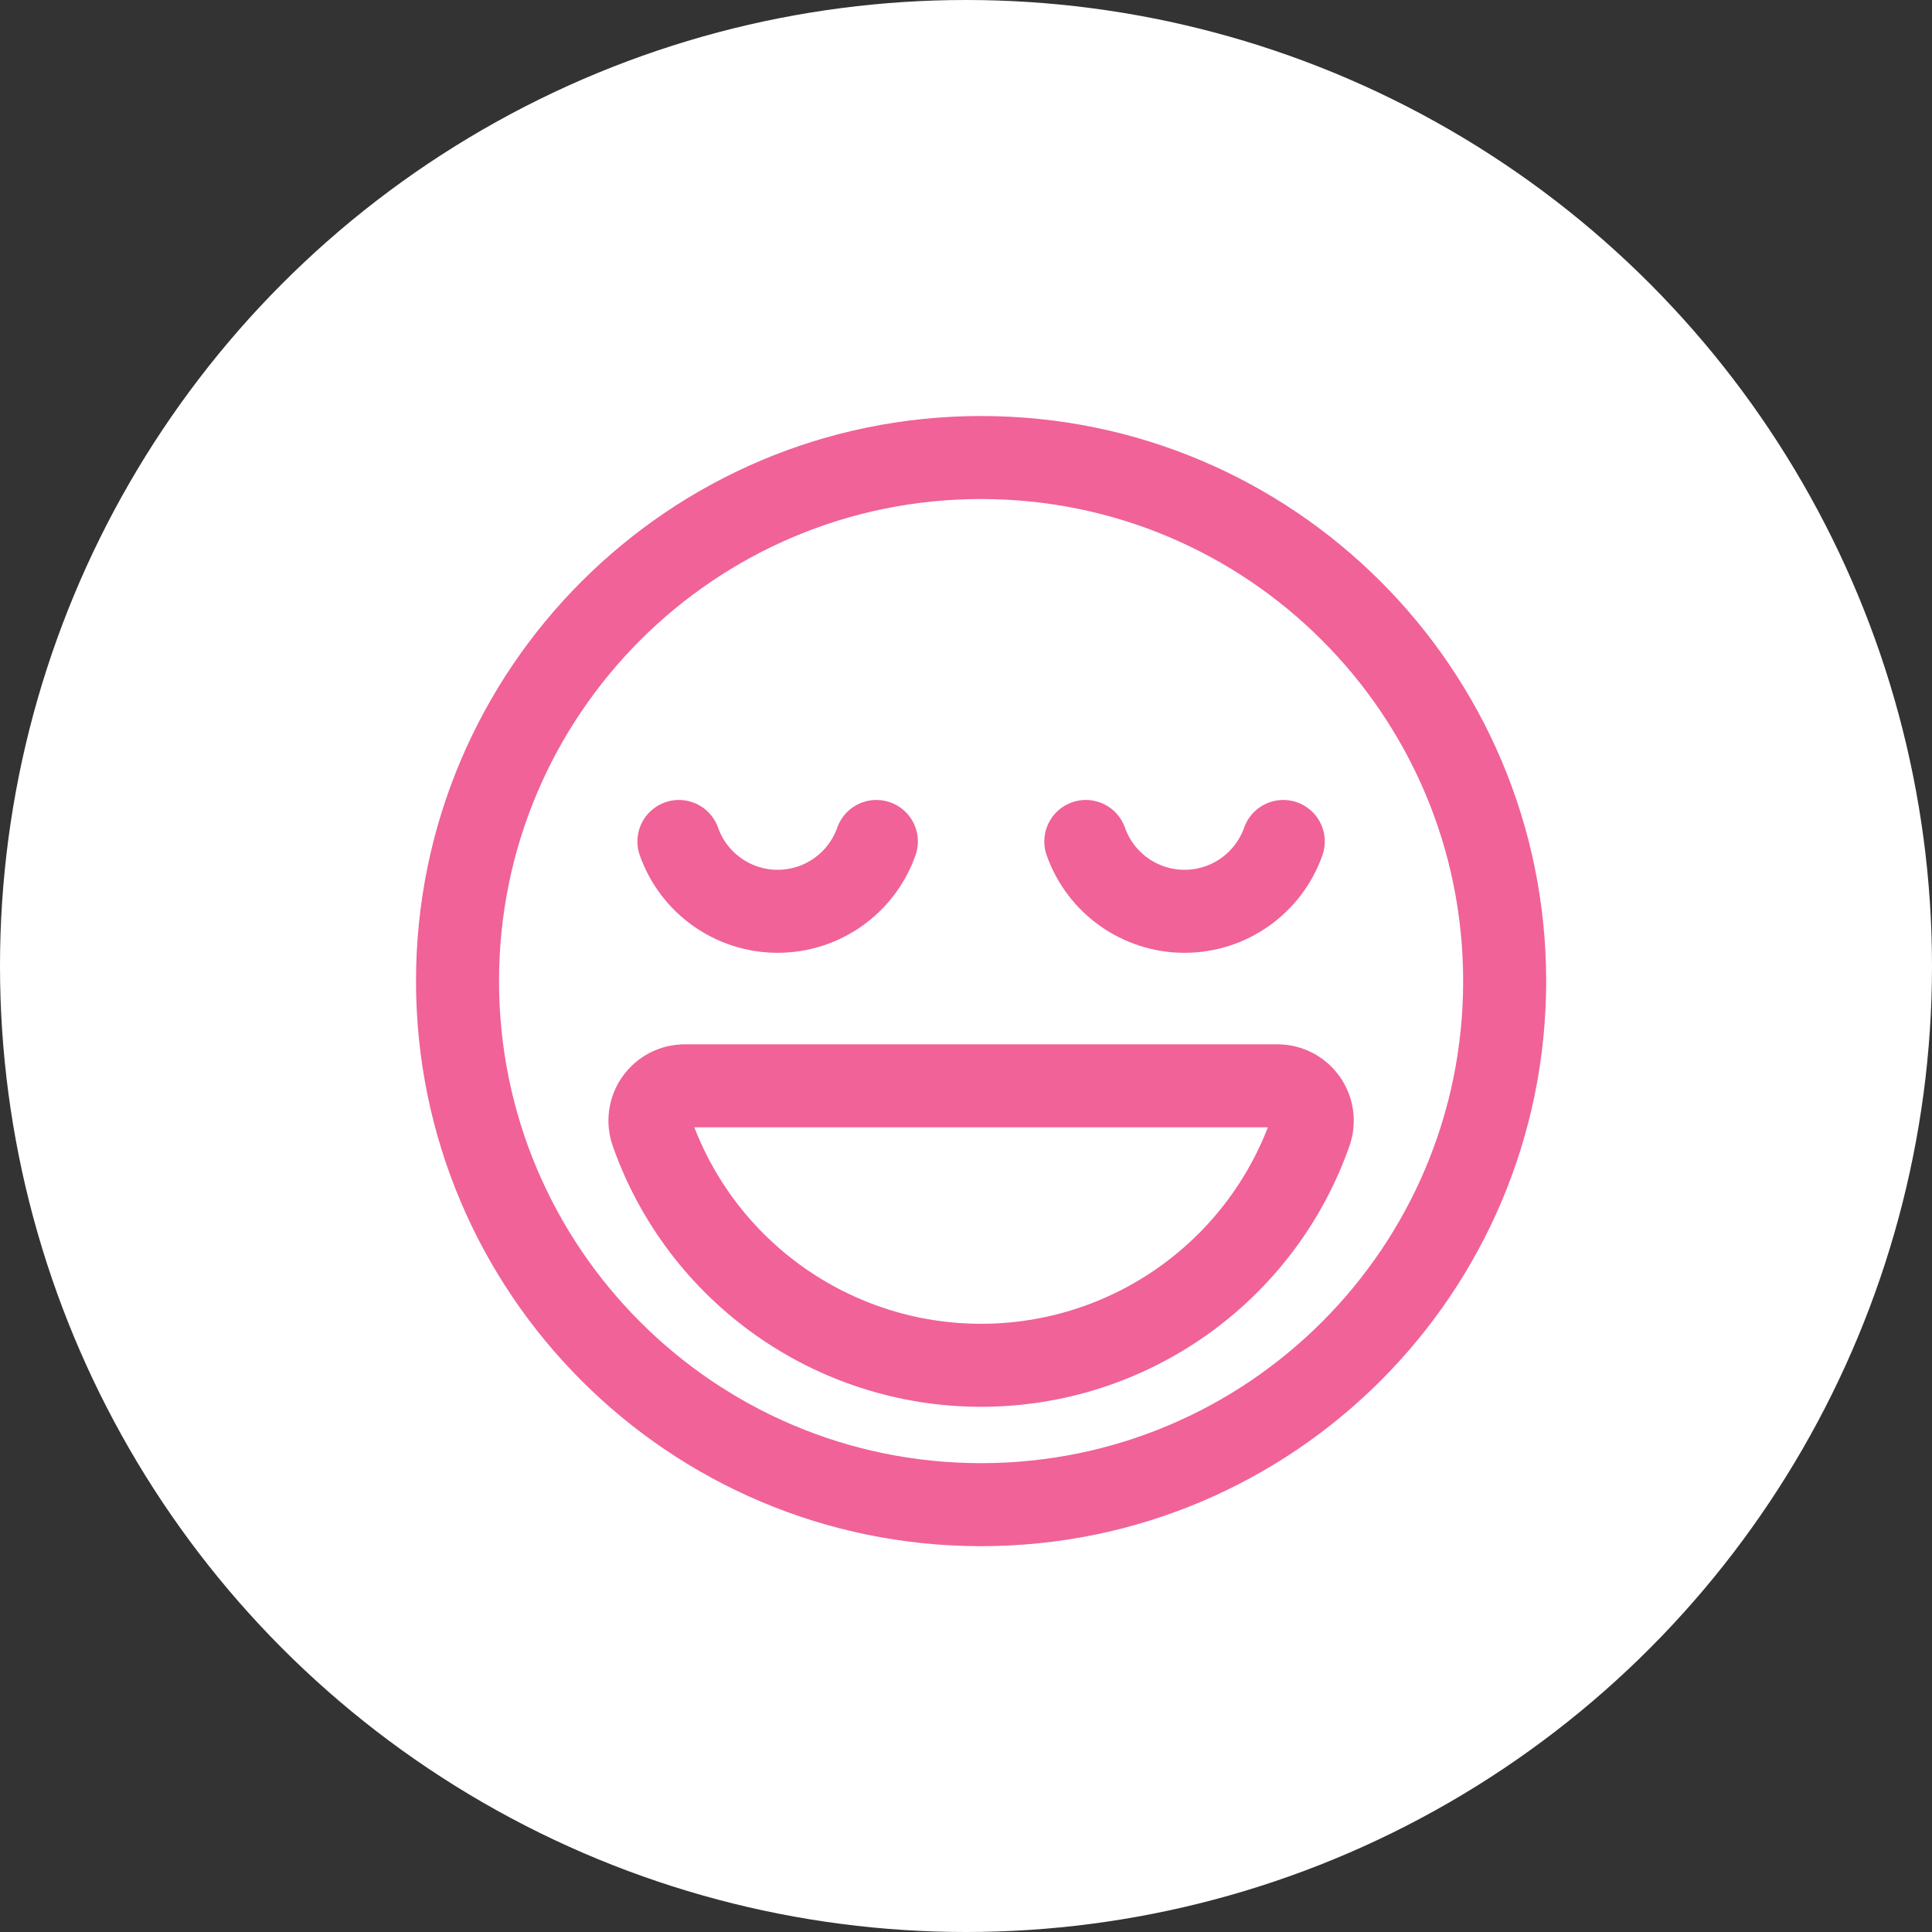<svg width="64" height="64" viewBox="0 0 64 64" fill="none" xmlns="http://www.w3.org/2000/svg">
<rect x="0" y="0" width="64" height="64" fill="#333333" stroke="none"/>
<circle cx="32" cy="32" r="32" fill="white"/>
<path fill-rule="evenodd" clip-rule="evenodd" d="M32.5 49.844C42.079 49.844 49.844 42.079 49.844 32.5C49.844 22.921 42.079 15.156 32.5 15.156C22.921 15.156 15.156 22.921 15.156 32.5C15.156 42.079 22.921 49.844 32.5 49.844Z" stroke="#F06298" stroke-width="2.75" stroke-linecap="round" stroke-linejoin="round"/>
<path fill-rule="evenodd" clip-rule="evenodd" d="M22.686 35.969C22.31 35.969 21.958 36.151 21.742 36.458C21.525 36.764 21.471 37.157 21.596 37.51C23.227 42.135 27.597 45.227 32.5 45.227C37.403 45.227 41.773 42.135 43.404 37.51C43.529 37.157 43.475 36.764 43.258 36.458C43.041 36.151 42.69 35.969 42.314 35.969L22.686 35.969Z" stroke="#F06298" stroke-width="2.75" stroke-linecap="round" stroke-linejoin="round"/>
<path d="M42.51 27.875C42.02 29.261 40.71 30.188 39.239 30.188C37.769 30.188 36.459 29.261 35.969 27.875" stroke="#F06298" stroke-width="2.75" stroke-linecap="round" stroke-linejoin="round"/>
<path d="M29.031 27.875C28.541 29.261 27.231 30.188 25.761 30.188C24.29 30.188 22.98 29.261 22.49 27.875" stroke="#F06298" stroke-width="2.75" stroke-linecap="round" stroke-linejoin="round"/>
</svg>
